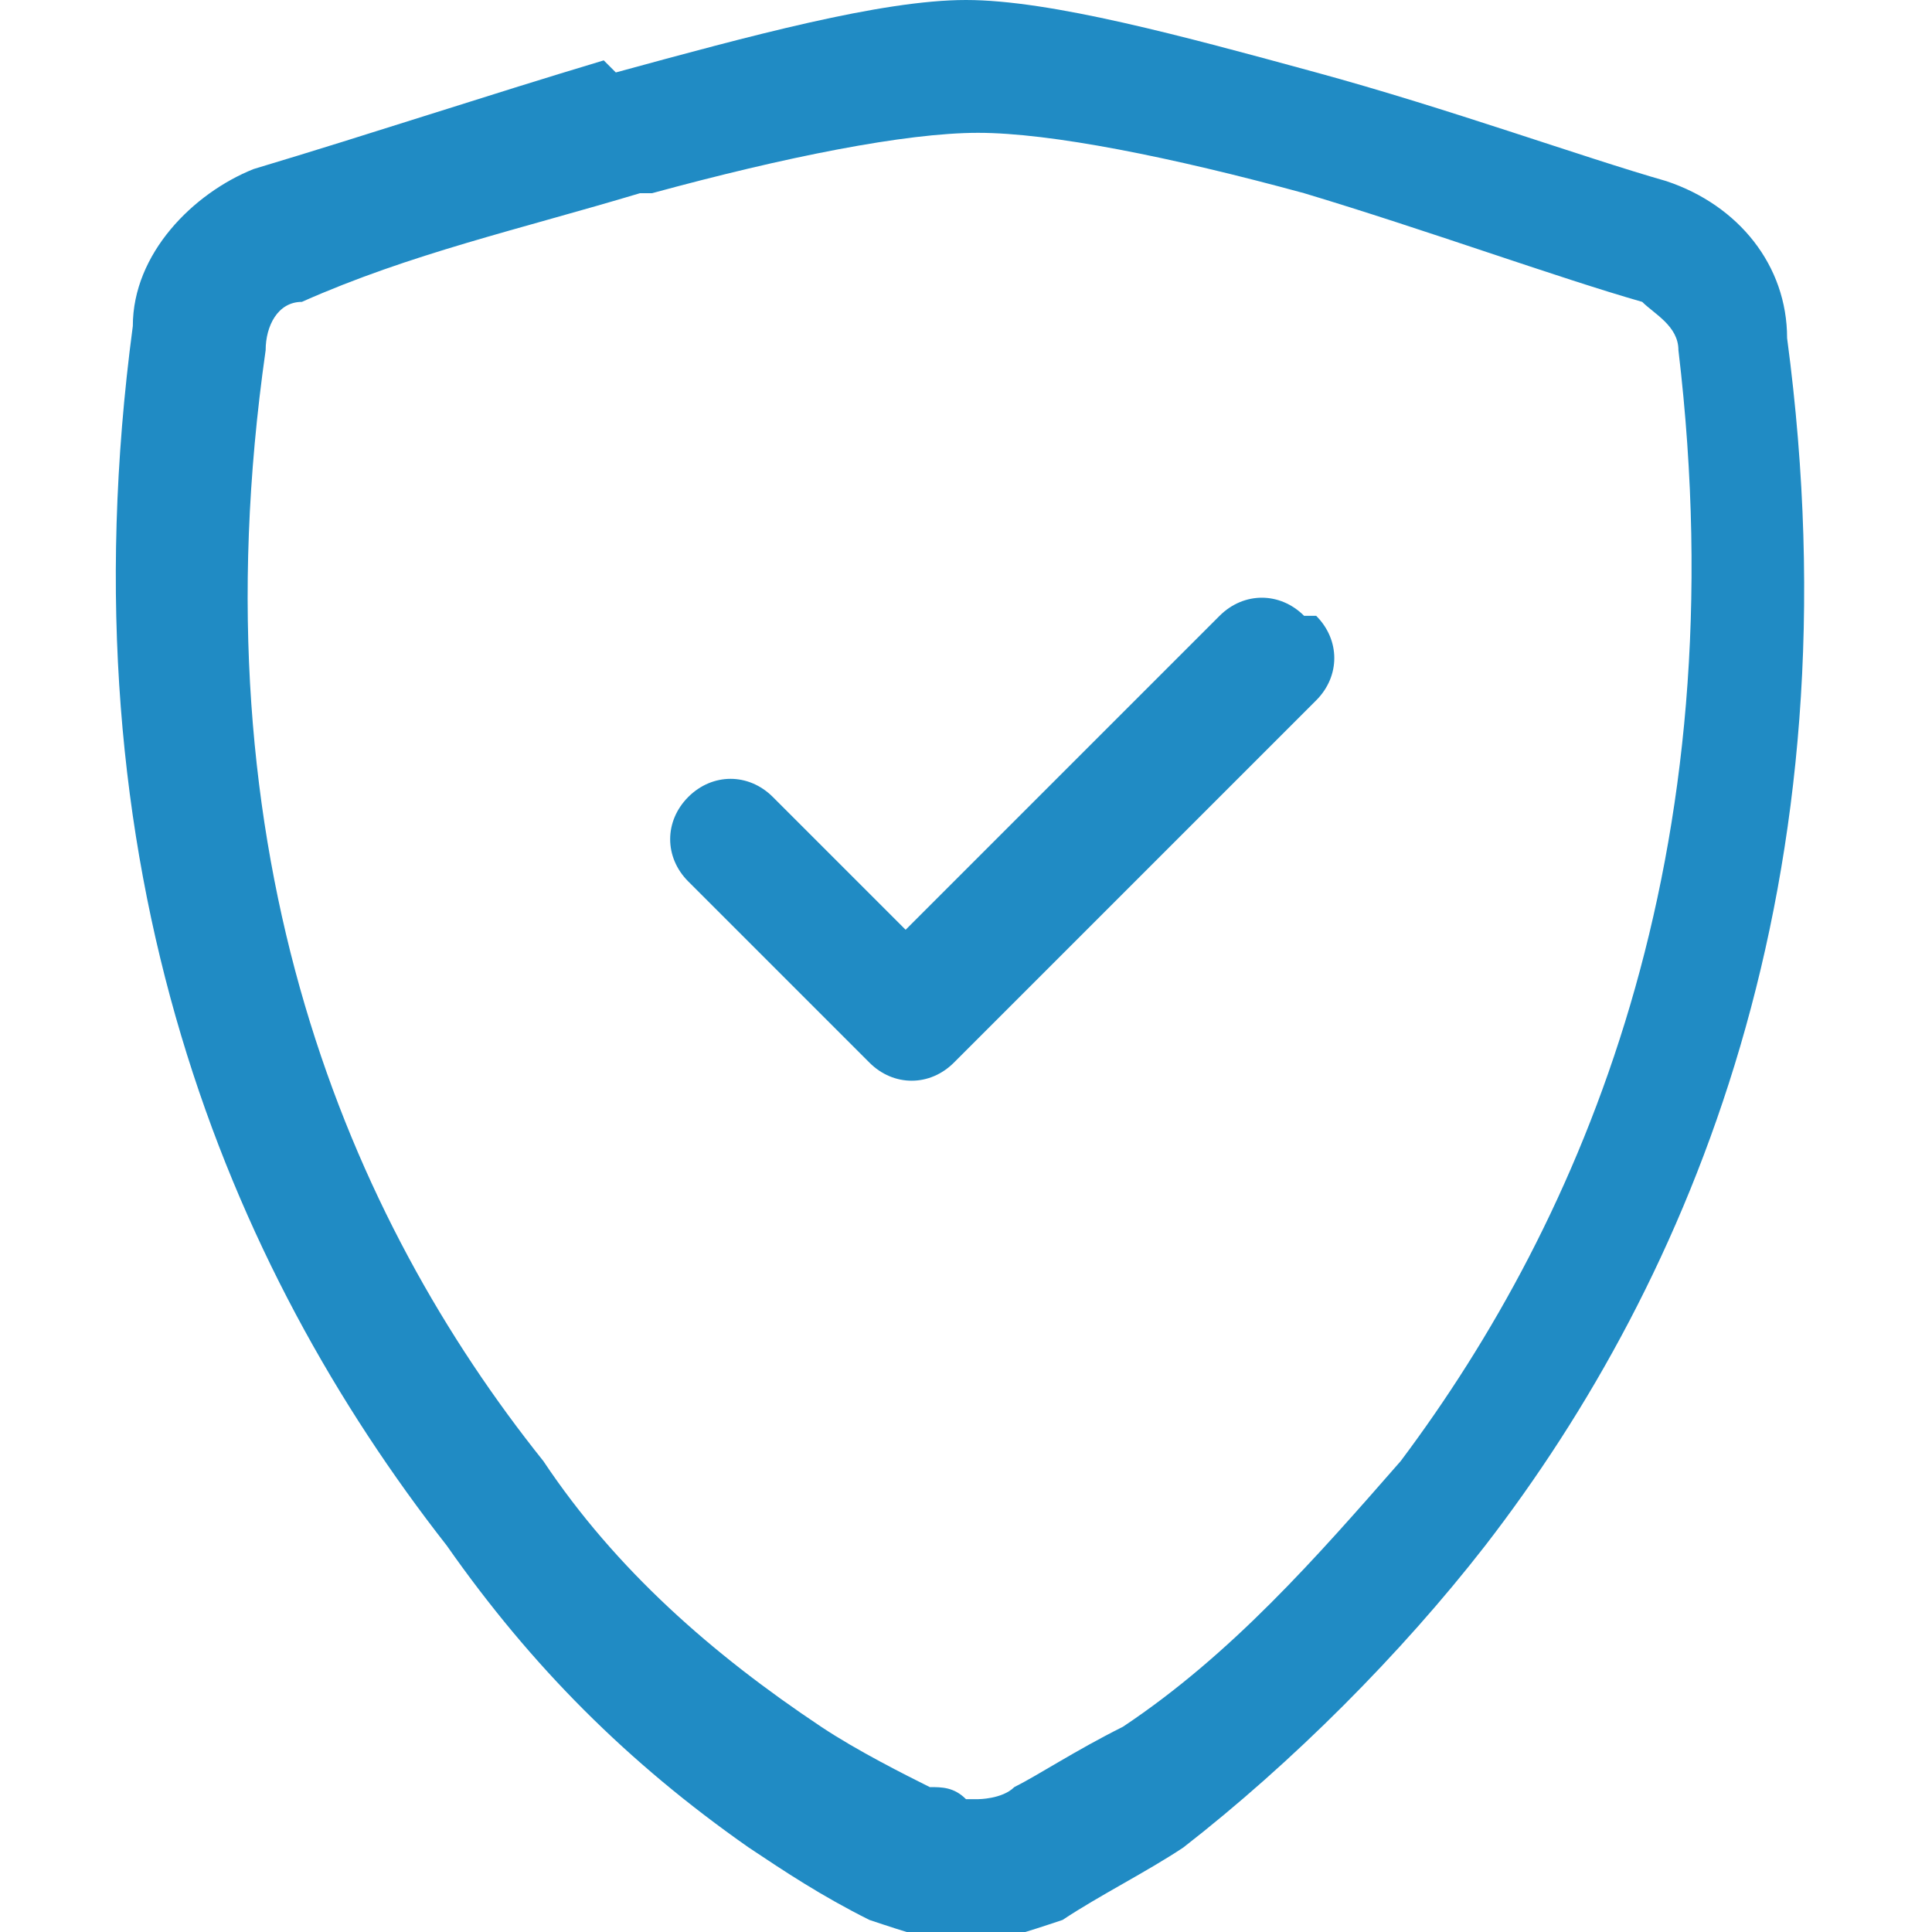 <?xml version="1.0" encoding="UTF-8"?>
<svg id="Layer_1" data-name="Layer 1" xmlns="http://www.w3.org/2000/svg" version="1.1" viewBox="0 0 16 16">
  <defs>
    <style>
      .cls-1 {
        fill: #208bc4;
        stroke-width: 0px;
      }
    </style>
  </defs>
  <path class="cls-1" d="M5.3,1.6c-1,.3-1.9.5-2.8.9-.2,0-.3.2-.3.4-.6,4.2.7,7.2,2.3,9.2.6.9,1.4,1.6,2.3,2.2.3.2.7.4.9.5.1,0,.2,0,.3.1,0,0,0,0,.1,0,0,0,0,0,0,0,0,0,.2,0,.3-.1.2-.1.5-.3.9-.5.9-.6,1.6-1.4,2.3-2.2,1.5-2,2.8-5,2.3-9.2,0-.2-.2-.3-.3-.4-.7-.2-1.8-.6-2.8-.9-1.1-.3-2.1-.5-2.7-.5s-1.6.2-2.7.5h0ZM5.1.6c1.1-.3,2.2-.6,2.9-.6s1.8.3,2.9.6c1.1.3,2.2.7,2.9.9.6.2,1,.7,1,1.3.6,4.5-.8,7.8-2.5,10-.7.9-1.6,1.8-2.5,2.5-.3.2-.7.4-1,.6-.3.1-.6.2-.8.2s-.5-.1-.8-.2c-.4-.2-.7-.4-1-.6-1-.7-1.8-1.5-2.5-2.5C1.9,10.5.5,7.2,1.1,2.7c0-.6.5-1.1,1-1.3,1-.3,1.9-.6,2.9-.9"/>
  <path class="cls-1" d="M10.9,5.1c.2.2.2.5,0,.7,0,0,0,0,0,0l-3,3c-.2.2-.5.2-.7,0,0,0,0,0,0,0l-1.5-1.5c-.2-.2-.2-.5,0-.7s.5-.2.7,0l1.1,1.1,2.6-2.6c.2-.2.5-.2.7,0,0,0,0,0,0,0"/>
</svg>